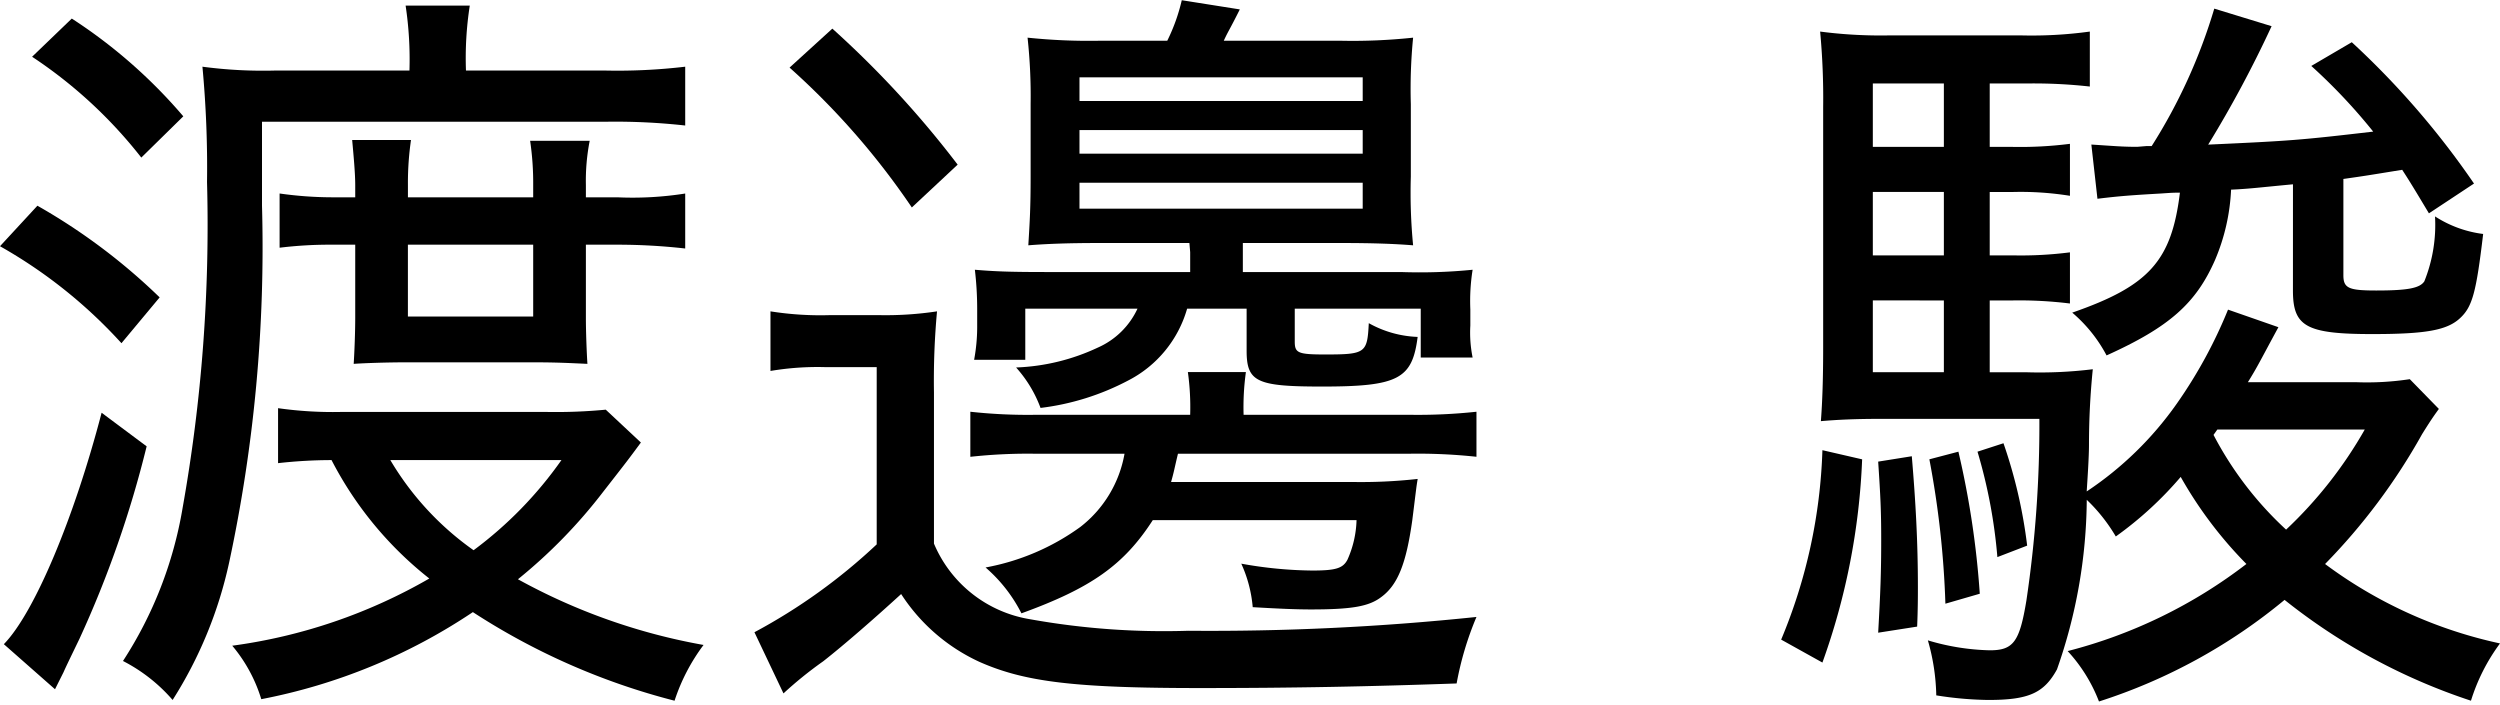 <svg id="レイヤー_1" data-name="レイヤー 1" xmlns="http://www.w3.org/2000/svg" viewBox="0 0 79.99 22.55"><path d="M1.197,6.582A19.245,19.245,0,0,1,5.108,9.515l-1.222,1.466A15.639,15.639,0,0,0,0,7.878Zm3.495,7.699A34.232,34.232,0,0,1,2.542,20.44c-.342.709-.415.856-.513,1.076-.147.293-.147.293-.269.537l-1.637-1.442c.978-1.002,2.249-4.032,3.128-7.405ZM2.297.594a16.404,16.404,0,0,1,3.568,3.128L4.521,5.042A14.776,14.776,0,0,0,1.027,1.816ZM13.101,2.256A11.6,11.6,0,0,0,12.978.179h2.053a10.948,10.948,0,0,0-.122,2.077h4.4A18.502,18.502,0,0,0,21.924,2.134V4.016a20.281,20.281,0,0,0-2.469-.122H8.383V6.582A48.04,48.04,0,0,1,7.332,17.996,13.519,13.519,0,0,1,5.523,22.396a5.29,5.29,0,0,0-1.588-1.247,12.884,12.884,0,0,0,1.906-4.888A51.509,51.509,0,0,0,6.624,5.825,34.694,34.694,0,0,0,6.477,2.134a14.655,14.655,0,0,0,2.371.122ZM20.506,14.159c-.415.562-.415.562-1.197,1.564a16.504,16.504,0,0,1-2.737,2.811,19.284,19.284,0,0,0,5.939,2.102,6.146,6.146,0,0,0-.928,1.784,21.695,21.695,0,0,1-6.453-2.835,18.393,18.393,0,0,1-6.77,2.786,4.849,4.849,0,0,0-.929-1.711A17.187,17.187,0,0,0,13.736,18.51a11.572,11.572,0,0,1-3.128-3.789,15.507,15.507,0,0,0-1.711.098V13.06a12.492,12.492,0,0,0,2.004.121h6.599a16.733,16.733,0,0,0,1.882-.073ZM18.746,10.175c0,.44.025,1.1.049,1.467-.562-.025-.978-.049-1.711-.049H12.954c-.538,0-1.296.024-1.637.049.024-.391.049-1.002.049-1.491V7.829h-.733a13.289,13.289,0,0,0-1.687.097V6.191a12.101,12.101,0,0,0,1.662.122h.758V5.922c0-.366-.049-.904-.098-1.442h1.882a9.563,9.563,0,0,0-.098,1.442v.392H17.06V5.922A9.236,9.236,0,0,0,16.962,4.505h1.906a6.66,6.66,0,0,0-.122,1.417v.392H19.773a10.784,10.784,0,0,0,2.151-.122V7.951a19.442,19.442,0,0,0-2.176-.122H18.746Zm-6.257,4.546a9.355,9.355,0,0,0,2.664,2.884,12.617,12.617,0,0,0,2.811-2.884Zm.562-6.892v2.298H17.06V7.829Z"/><path d="M59.581,14.697A21.692,21.692,0,0,1,58.31,21.199l-1.32-.734A17.058,17.058,0,0,0,58.31,14.404Zm18.453-1.613c-.195.269-.293.416-.537.807a19.47,19.47,0,0,1-3.104,4.155A14.484,14.484,0,0,0,79.99,20.587a6.123,6.123,0,0,0-.929,1.833,19.159,19.159,0,0,1-5.964-3.226,17.816,17.816,0,0,1-5.938,3.251,5.033,5.033,0,0,0-1.002-1.613,15.83,15.83,0,0,0,5.719-2.787,13.152,13.152,0,0,1-2.102-2.786,11.52,11.52,0,0,1-2.077,1.906,5.403,5.403,0,0,0-.929-1.173,16.633,16.633,0,0,1-.953,5.426c-.416.758-.904.978-2.2.978a11.236,11.236,0,0,1-1.662-.147,6.775,6.775,0,0,0-.269-1.76,7.44,7.44,0,0,0,1.98.318c.758,0,.953-.269,1.172-1.588a38.133,38.133,0,0,0,.416-5.817h-5.109c-.733,0-1.32.024-1.882.073.049-.635.073-1.393.073-2.346v-7.699a22.868,22.868,0,0,0-.097-2.42,14.914,14.914,0,0,0,2.249.122h4.155a13.629,13.629,0,0,0,2.225-.122V2.769a16.184,16.184,0,0,0-2.004-.098H63.663V4.7h.733a12.585,12.585,0,0,0,1.834-.098V6.265a9.947,9.947,0,0,0-1.834-.122h-.733V8.171h.733a12.32,12.32,0,0,0,1.834-.097v1.637a13.164,13.164,0,0,0-1.834-.098h-.733v2.298h1.172a13.86,13.86,0,0,0,2.126-.097,24.06,24.06,0,0,0-.122,2.419c0,.392-.048,1.1-.073,1.491a10.877,10.877,0,0,0,2.884-2.811,15.111,15.111,0,0,0,1.638-3.006l1.612.562c-.61,1.124-.659,1.247-.977,1.76h3.47a9.119,9.119,0,0,0,1.711-.097ZM62.196,2.671H59.923V4.7h2.273Zm0,3.471H59.923V8.171h2.273Zm-2.273,3.47v2.298h2.273V9.613Zm1.247,4.986c.122,1.442.195,2.738.195,4.18,0,.269,0,.708-.024,1.271l-1.247.195c.073-1.295.097-1.931.097-2.981,0-.929-.024-1.394-.097-2.493Zm1.491-.146a28.23,28.23,0,0,1,.684,4.545l-1.1.319a29.682,29.682,0,0,0-.513-4.62Zm1.442-.27a15.735,15.735,0,0,1,.758,3.276l-.953.367a16.559,16.559,0,0,0-.636-3.373Zm9.263-8.285c-1.051.098-1.394.146-1.98.171a6.484,6.484,0,0,1-.513,2.249c-.611,1.393-1.467,2.15-3.471,3.055a4.652,4.652,0,0,0-1.099-1.369c2.468-.856,3.178-1.662,3.446-3.838-.22,0-.22,0-.586.025-.832.049-1.272.073-2.053.17l-.195-1.735c.758.049,1.002.073,1.466.073l.294-.024h.17A17.539,17.539,0,0,0,70.848.276l1.834.562a36.85,36.85,0,0,1-2.029,3.789c2.689-.122,2.958-.147,5.28-.416A18.136,18.136,0,0,0,73.952,2.11l1.296-.759a26.464,26.464,0,0,1,3.91,4.522l-1.442.953c-.44-.734-.586-.978-.855-1.393-1.198.195-1.198.195-1.882.293V8.807c0,.415.17.488,1.05.488,1.002,0,1.394-.073,1.54-.293a4.842,4.842,0,0,0,.342-2.078,3.671,3.671,0,0,0,1.54.562c-.22,1.858-.342,2.323-.734,2.689-.415.392-1.099.514-2.811.514-2.126,0-2.541-.245-2.541-1.394ZM70.824,13.915a11.087,11.087,0,0,0,2.322,3.031A13.623,13.623,0,0,0,75.663,13.743H70.946Z"/><path d="M24.652,9.962a10.214,10.214,0,0,0,1.906.121h1.565A10.965,10.965,0,0,0,29.981,9.962a24.208,24.208,0,0,0-.098,2.592V17.393a4.043,4.043,0,0,0,3.081,2.421,24.212,24.212,0,0,0,5.06.368A81.838,81.838,0,0,0,47.241,19.74a10.13,10.13,0,0,0-.635,2.128c-2.812.098-5.184.147-8.214.147-4.01,0-5.599-.197-7.041-.832a5.933,5.933,0,0,1-2.518-2.176c-.856.782-1.809,1.614-2.494,2.152a12.457,12.457,0,0,0-1.271,1.027l-.929-1.957a18.317,18.317,0,0,0,3.912-2.811V11.746H26.387a9.028,9.028,0,0,0-1.735.123ZM26.632.916A31.607,31.607,0,0,1,30.641,5.268L29.175,6.638a24.06,24.06,0,0,0-3.912-4.475Z"/><path d="M45.116,13.272a17.565,17.565,0,0,0,2.125-.098v1.441a17.574,17.574,0,0,0-2.125-.098H37.69c-.123.513-.123.562-.22.904h5.764a16.374,16.374,0,0,0,2.126-.097c-.049.293-.049.342-.172,1.318-.195,1.392-.464,2.076-1.001,2.467-.391.294-.929.391-2.248.391-.464,0-1.026-.024-1.857-.073a4.204,4.204,0,0,0-.366-1.392,13.348,13.348,0,0,0,2.272.22c.757,0,.977-.073,1.123-.342a3.304,3.304,0,0,0,.293-1.27H36.884c-.928,1.441-1.979,2.174-4.202,2.981a4.811,4.811,0,0,0-1.148-1.467,7.457,7.457,0,0,0,3.029-1.294,3.791,3.791,0,0,0,1.417-2.345H33.147a16.878,16.878,0,0,0-2.1.098V13.174a16.883,16.883,0,0,0,2.1.098H38.081a8.154,8.154,0,0,0-.074-1.368h1.857a8.164,8.164,0,0,0-.074,1.368ZM32.805,9.876v1.636H31.168a5.814,5.814,0,0,0,.098-1.025V9.925a10.836,10.836,0,0,0-.074-1.294c.586.049,1.051.073,2.247.073H38.081V8.069l-.025-.294H35.247c-1.05,0-1.734.025-2.345.074.049-.807.074-1.221.074-2.199V3.33a17.436,17.436,0,0,0-.098-2.125,18.986,18.986,0,0,0,2.345.098h2.125a5.922,5.922,0,0,0,.464-1.296l1.857.294c-.342.684-.367.684-.513,1.002h3.713a18.234,18.234,0,0,0,2.345-.098,16.752,16.752,0,0,0-.073,2.125V5.65a17.442,17.442,0,0,0,.073,2.199c-.611-.049-1.294-.074-2.369-.074H39.766v.929h5.056a17.069,17.069,0,0,0,2.296-.073,6.354,6.354,0,0,0-.073,1.27V10.414a4.011,4.011,0,0,0,.073,1.025H45.458V9.876H41.427v1.051c0,.366.097.415.977.415,1.294,0,1.343-.049,1.392-1.002a3.446,3.446,0,0,0,1.563.44c-.172,1.343-.611,1.588-3.054,1.588-2.1,0-2.418-.147-2.418-1.149V9.876H37.983a3.733,3.733,0,0,1-1.881,2.296,8.087,8.087,0,0,1-2.809.88,4.021,4.021,0,0,0-.782-1.294,6.718,6.718,0,0,0,2.614-.636,2.518,2.518,0,0,0,1.27-1.245ZM34.539,3.232h9.062V2.474H34.539Zm0,1.685h9.062v-.756H34.539Zm0,1.759h9.062V5.846H34.539Z"/></svg>
